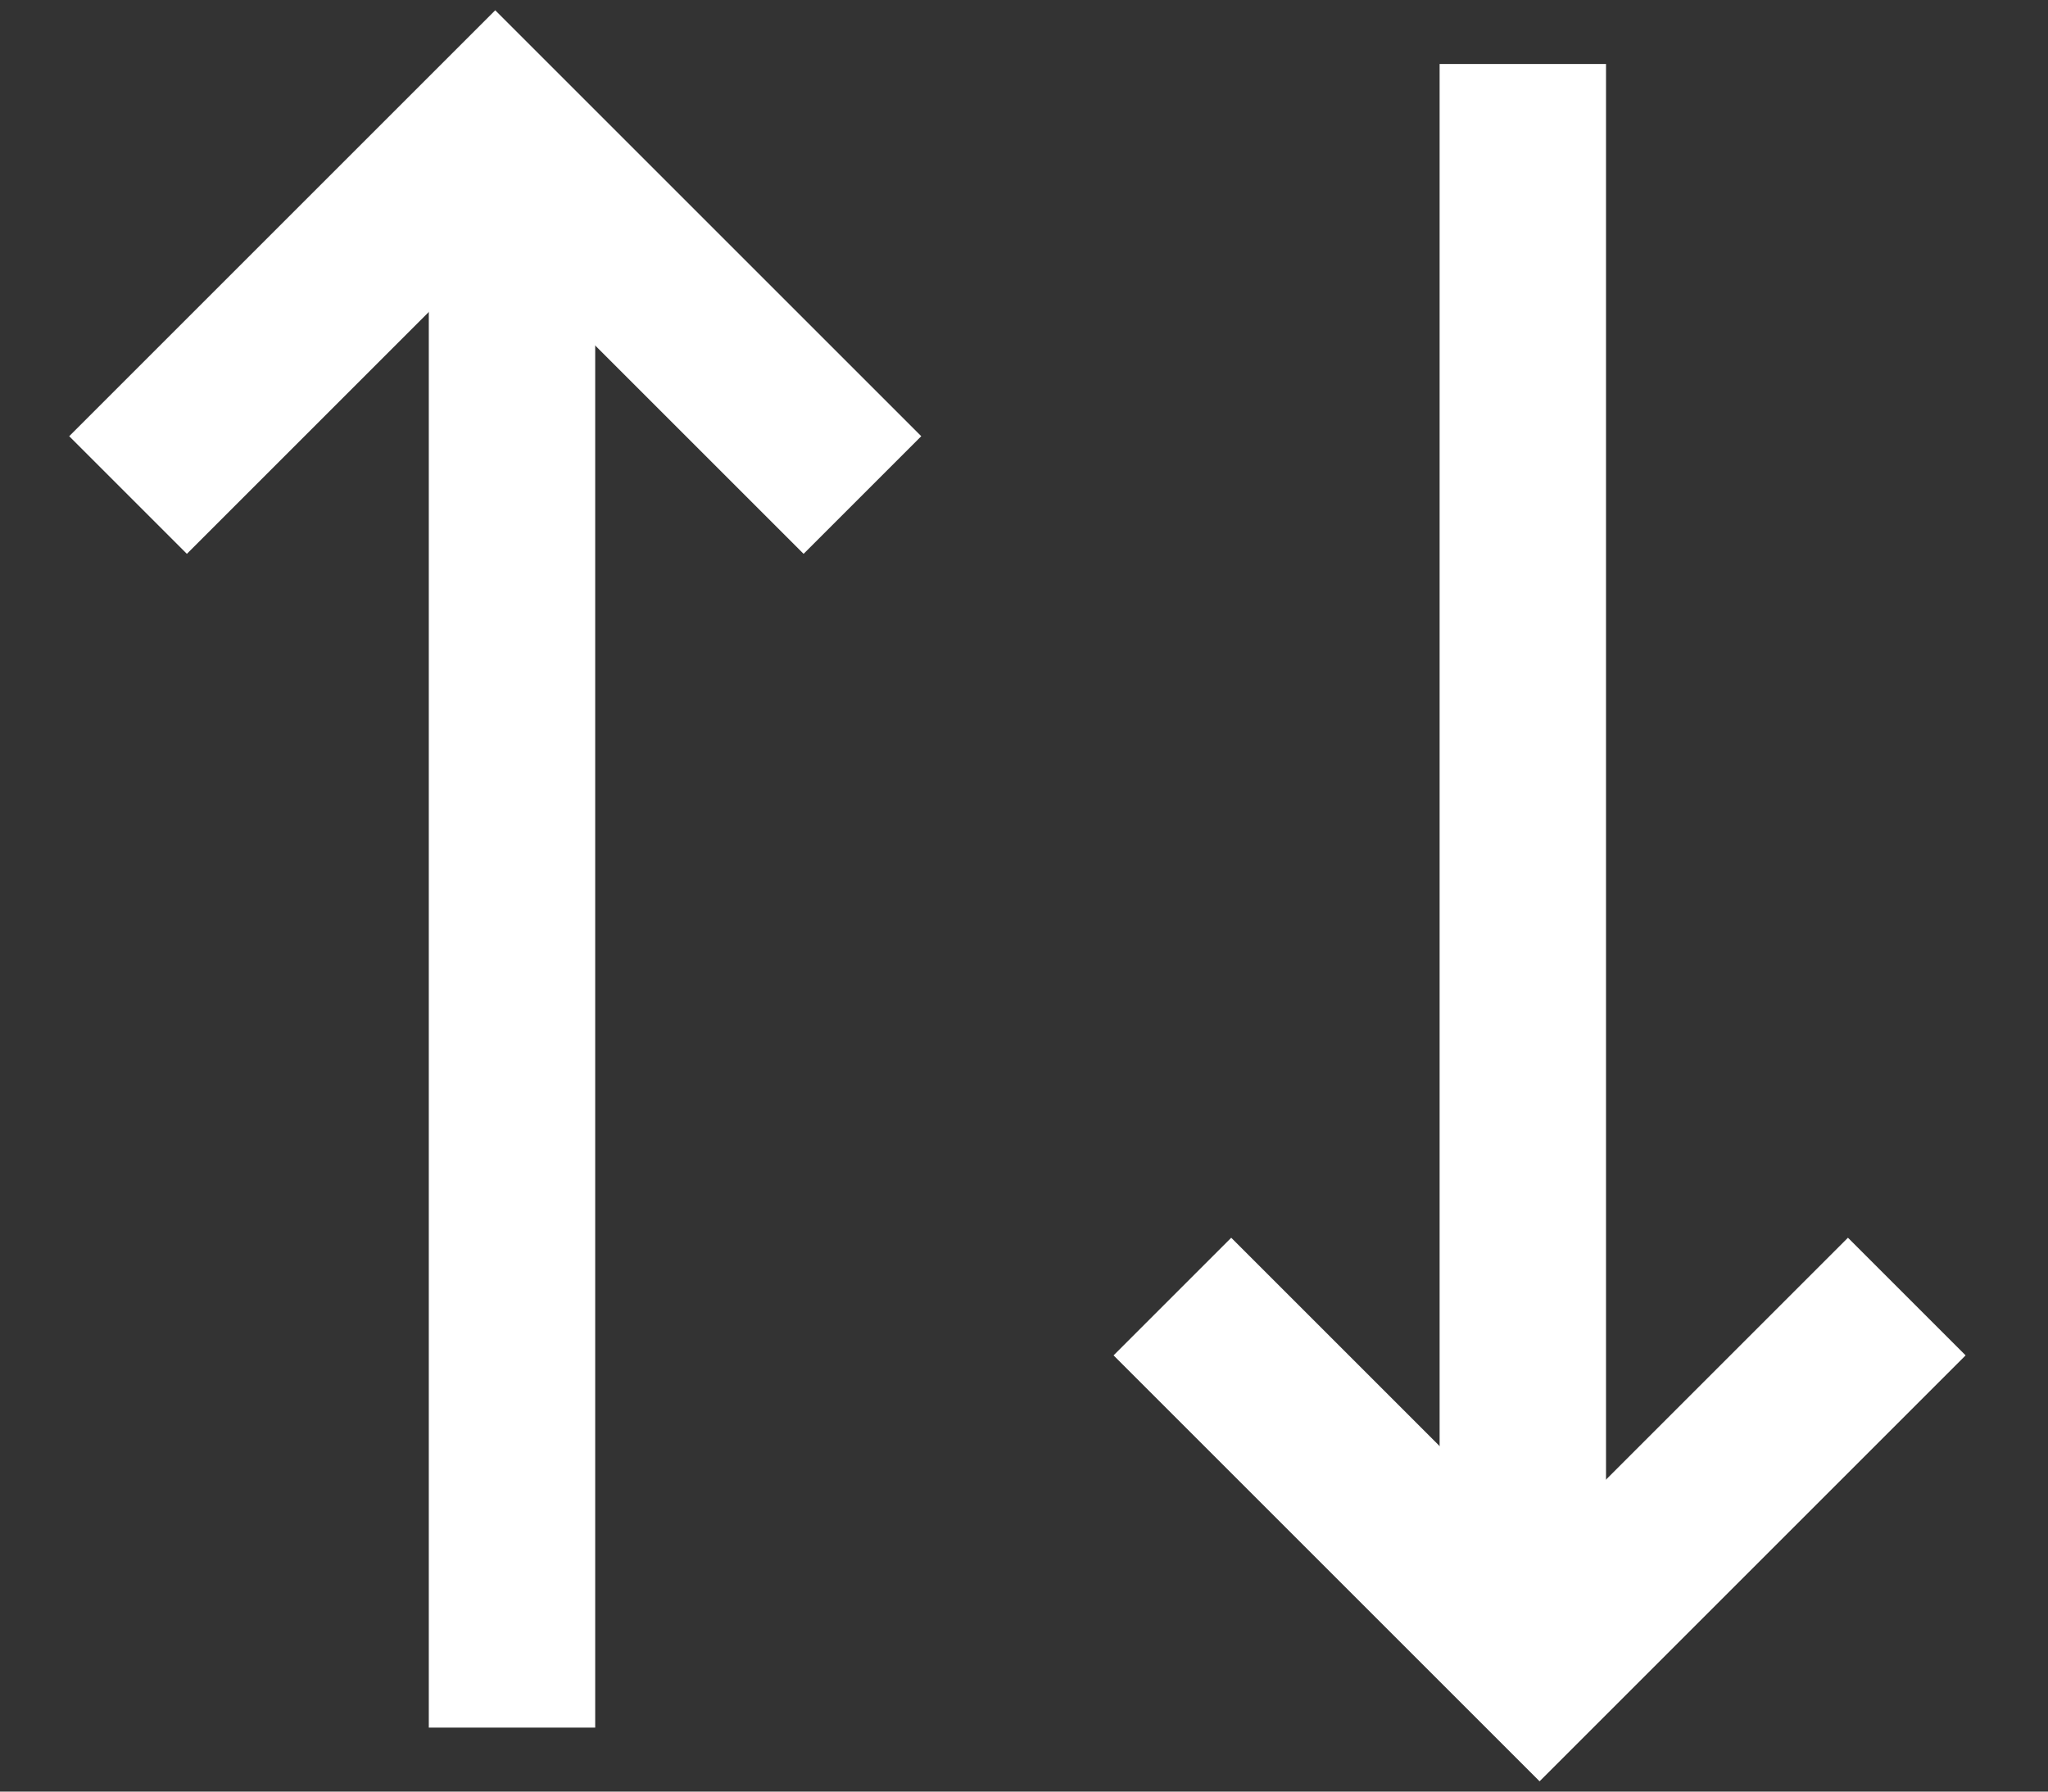 <?xml version="1.0" encoding="UTF-8"?>
<svg width="16px" height="14px" viewBox="0 0 16 14" version="1.1" xmlns="http://www.w3.org/2000/svg" xmlns:xlink="http://www.w3.org/1999/xlink">
    <rect x="0" y="0" width="16" height="14" fill="#333333" stroke="none"/>
    <!-- Generator: Sketch 53.2 (72643) - https://sketchapp.com -->
    <title>icon-sort</title>
    <desc>Created with Sketch.</desc>
    <g id="Communities,-Home,-Search" stroke="none" stroke-width="1" fill="none" fill-rule="evenodd">
        <g id="Search-Results---Map" transform="translate(-623, -157)" fill-rule="nonzero" stroke="#FFFFFF" stroke-width="1.3">
            <g id="icon-sort" transform="translate(624, 157)">
                <polyline id="Rectangle-15" transform="translate(2.869, 3.869) rotate(-315) translate(-2.869, -3.869) " points="0.84 5.897 0.84 1.84 4.897 1.84"></polyline>
                <path d="M3,1 L3,13.5" id="Rectangle-15-Copy-6"></path>
                <g id="Group-7" transform="translate(11, 6.5) rotate(-180) translate(-11, -6.5) translate(8, 0)">
                    <polyline id="Rectangle-15-Copy-7" transform="translate(2.972, 2.869) rotate(-315) translate(-2.972, -2.869) " points="0.943 4.897 0.943 0.84 5 0.84"></polyline>
                    <path d="M3.103,0 L3.103,12.5" id="Rectangle-15-Copy-8"></path>
                </g>
            </g>
        </g>
    </g>
</svg>